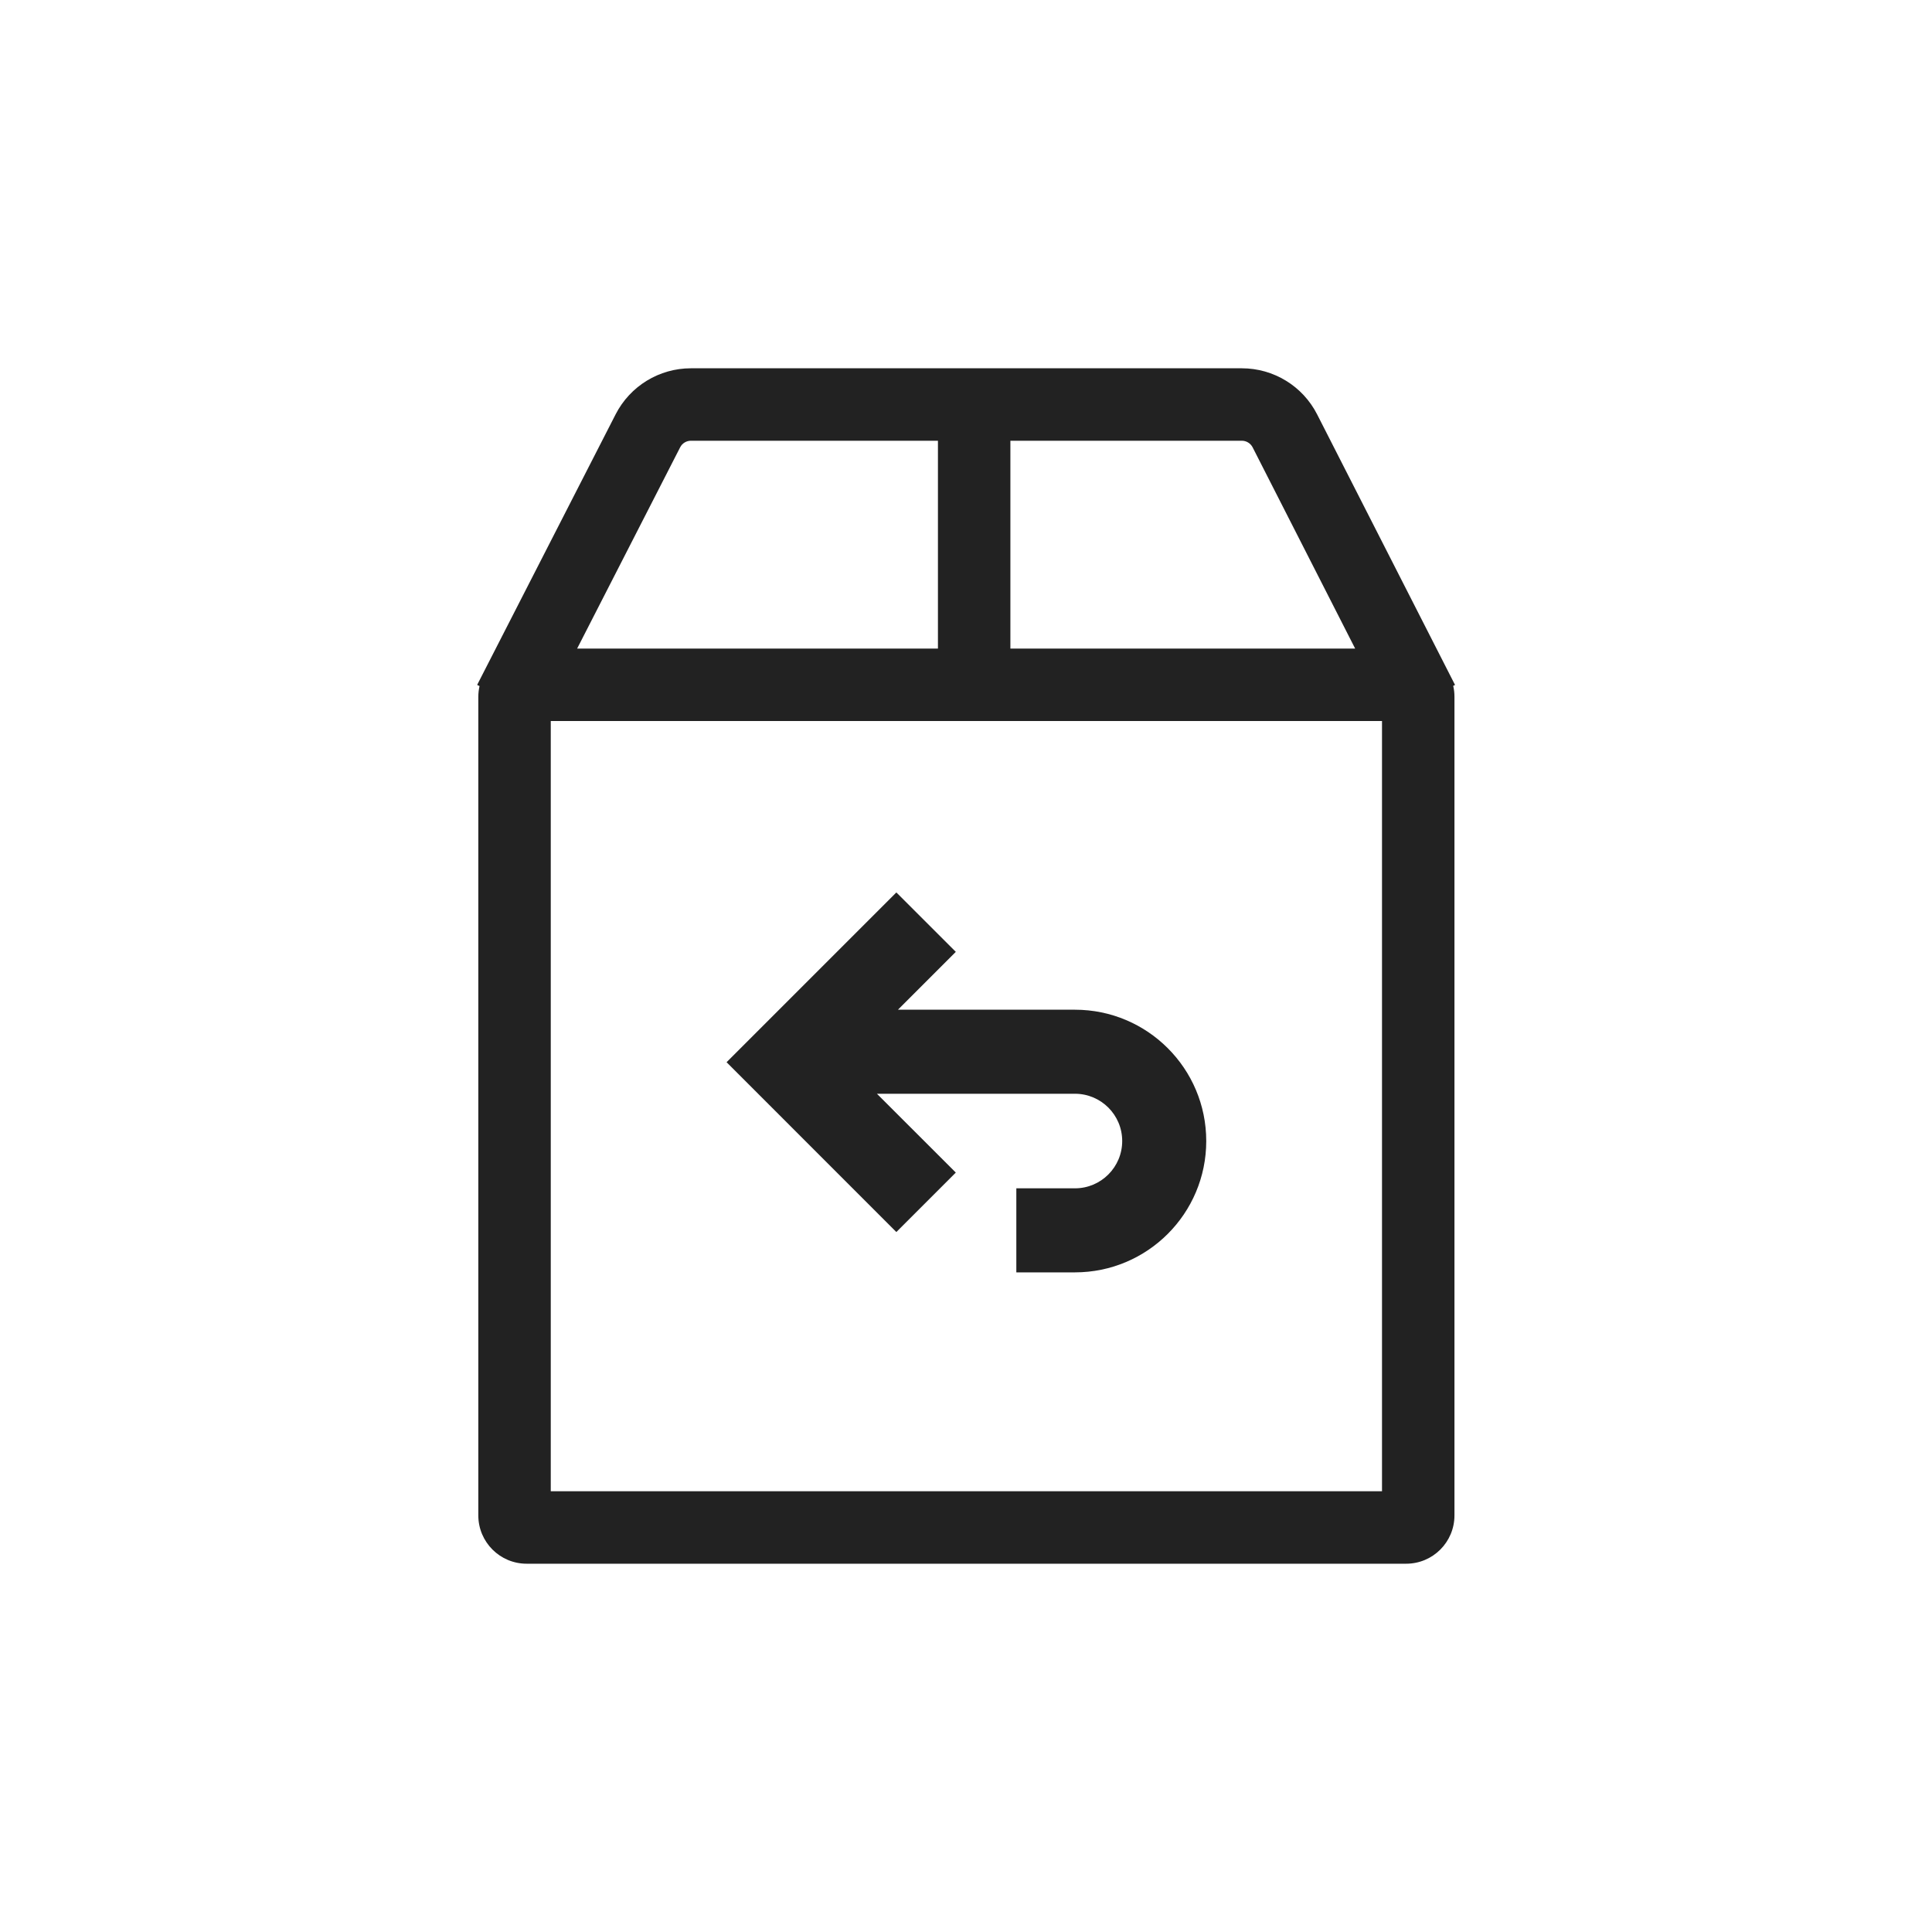 <svg width="40" height="40" viewBox="0 0 40 40" fill="none" xmlns="http://www.w3.org/2000/svg">
<path d="M18.558 25.508L15.043 21.992L18.558 18.477L19.789 19.707L18.591 20.905L22.255 20.905C23.756 20.905 24.974 22.122 24.974 23.624C24.974 25.125 23.756 26.343 22.255 26.343H21.042V24.603H22.255C22.796 24.603 23.234 24.164 23.234 23.624C23.234 23.083 22.796 22.645 22.255 22.645L18.156 22.645L19.789 24.277L18.558 25.508Z" fill="#222222"/>
<path fill-rule="evenodd" clip-rule="evenodd" d="M14.304 7.625C13.647 7.625 13.046 7.993 12.746 8.578L9.879 14.18L9.928 14.205C9.912 14.277 9.903 14.351 9.903 14.428V31.375C9.903 31.927 10.351 32.375 10.903 32.375H29.113C29.666 32.375 30.113 31.927 30.113 31.375V14.428C30.113 14.349 30.105 14.273 30.087 14.2L30.125 14.181L27.27 8.58C26.972 7.994 26.369 7.625 25.711 7.625H14.304ZM28.057 13.428L25.934 9.261C25.891 9.178 25.805 9.125 25.711 9.125H20.919V13.428H19.419V9.125H14.304C14.21 9.125 14.124 9.178 14.082 9.261L11.949 13.428H28.057ZM11.403 30.875V14.928H28.613V30.875H11.403Z" fill="#222222"/>
</svg>
